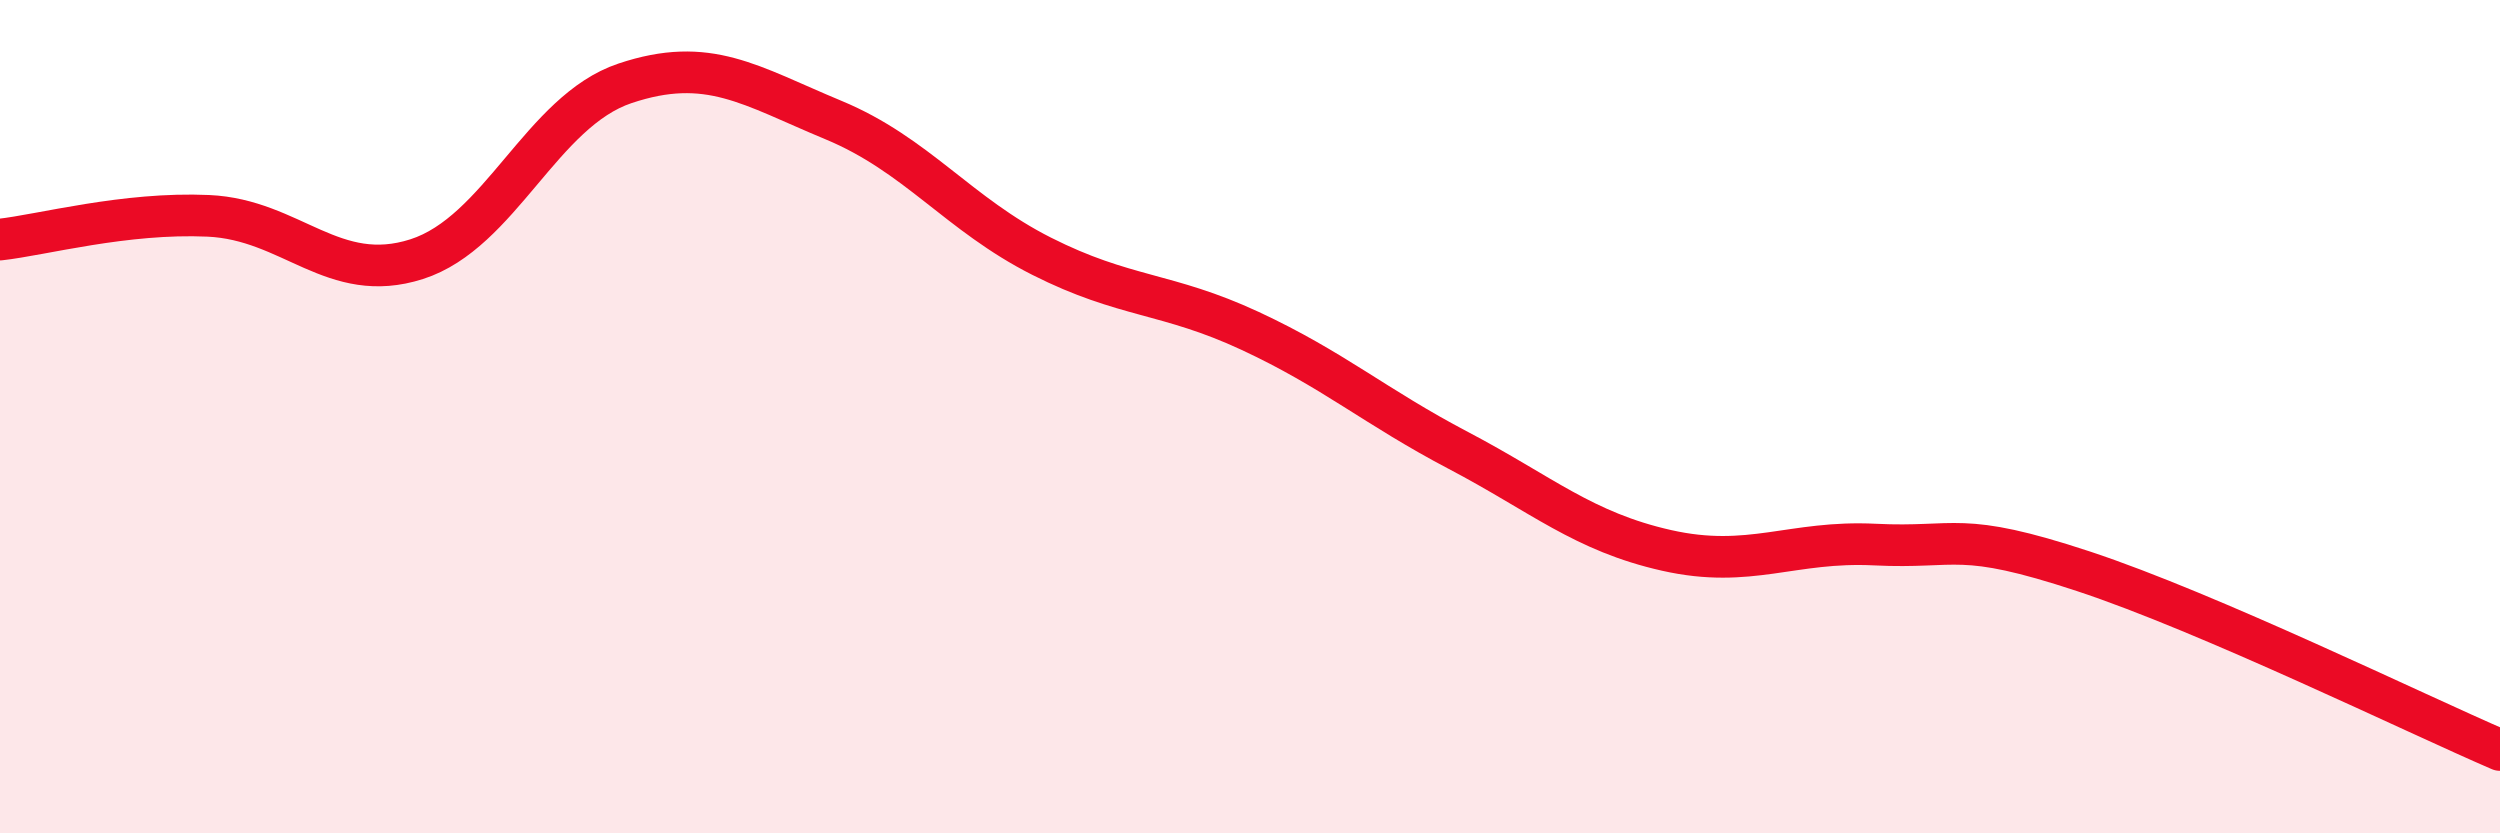 
    <svg width="60" height="20" viewBox="0 0 60 20" xmlns="http://www.w3.org/2000/svg">
      <path
        d="M 0,5.75 C 1,5.64 3,5.09 5,5.18 C 7,5.27 8,6.86 10,6.22 C 12,5.58 13,2.67 15,2 C 17,1.33 18,2.05 20,2.88 C 22,3.71 23,5.14 25,6.15 C 27,7.16 28,7.01 30,7.94 C 32,8.87 33,9.76 35,10.81 C 37,11.86 38,12.76 40,13.21 C 42,13.66 43,12.97 45,13.07 C 47,13.17 47,12.72 50,13.71 C 53,14.7 58,17.14 60,18L60 20L0 20Z"
        fill="#EB0A25"
        opacity="0.1"
        stroke-linecap="round"
        stroke-linejoin="round"
      />
      <path
        d="M 0,5.75 C 1,5.64 3,5.09 5,5.18 C 7,5.27 8,6.86 10,6.22 C 12,5.58 13,2.67 15,2 C 17,1.33 18,2.05 20,2.88 C 22,3.71 23,5.14 25,6.15 C 27,7.16 28,7.01 30,7.94 C 32,8.87 33,9.76 35,10.81 C 37,11.86 38,12.76 40,13.21 C 42,13.66 43,12.97 45,13.07 C 47,13.17 47,12.72 50,13.71 C 53,14.7 58,17.14 60,18"
        stroke="#EB0A25"
        stroke-width="1"
        fill="none"
        stroke-linecap="round"
        stroke-linejoin="round"
      />
    </svg>
  